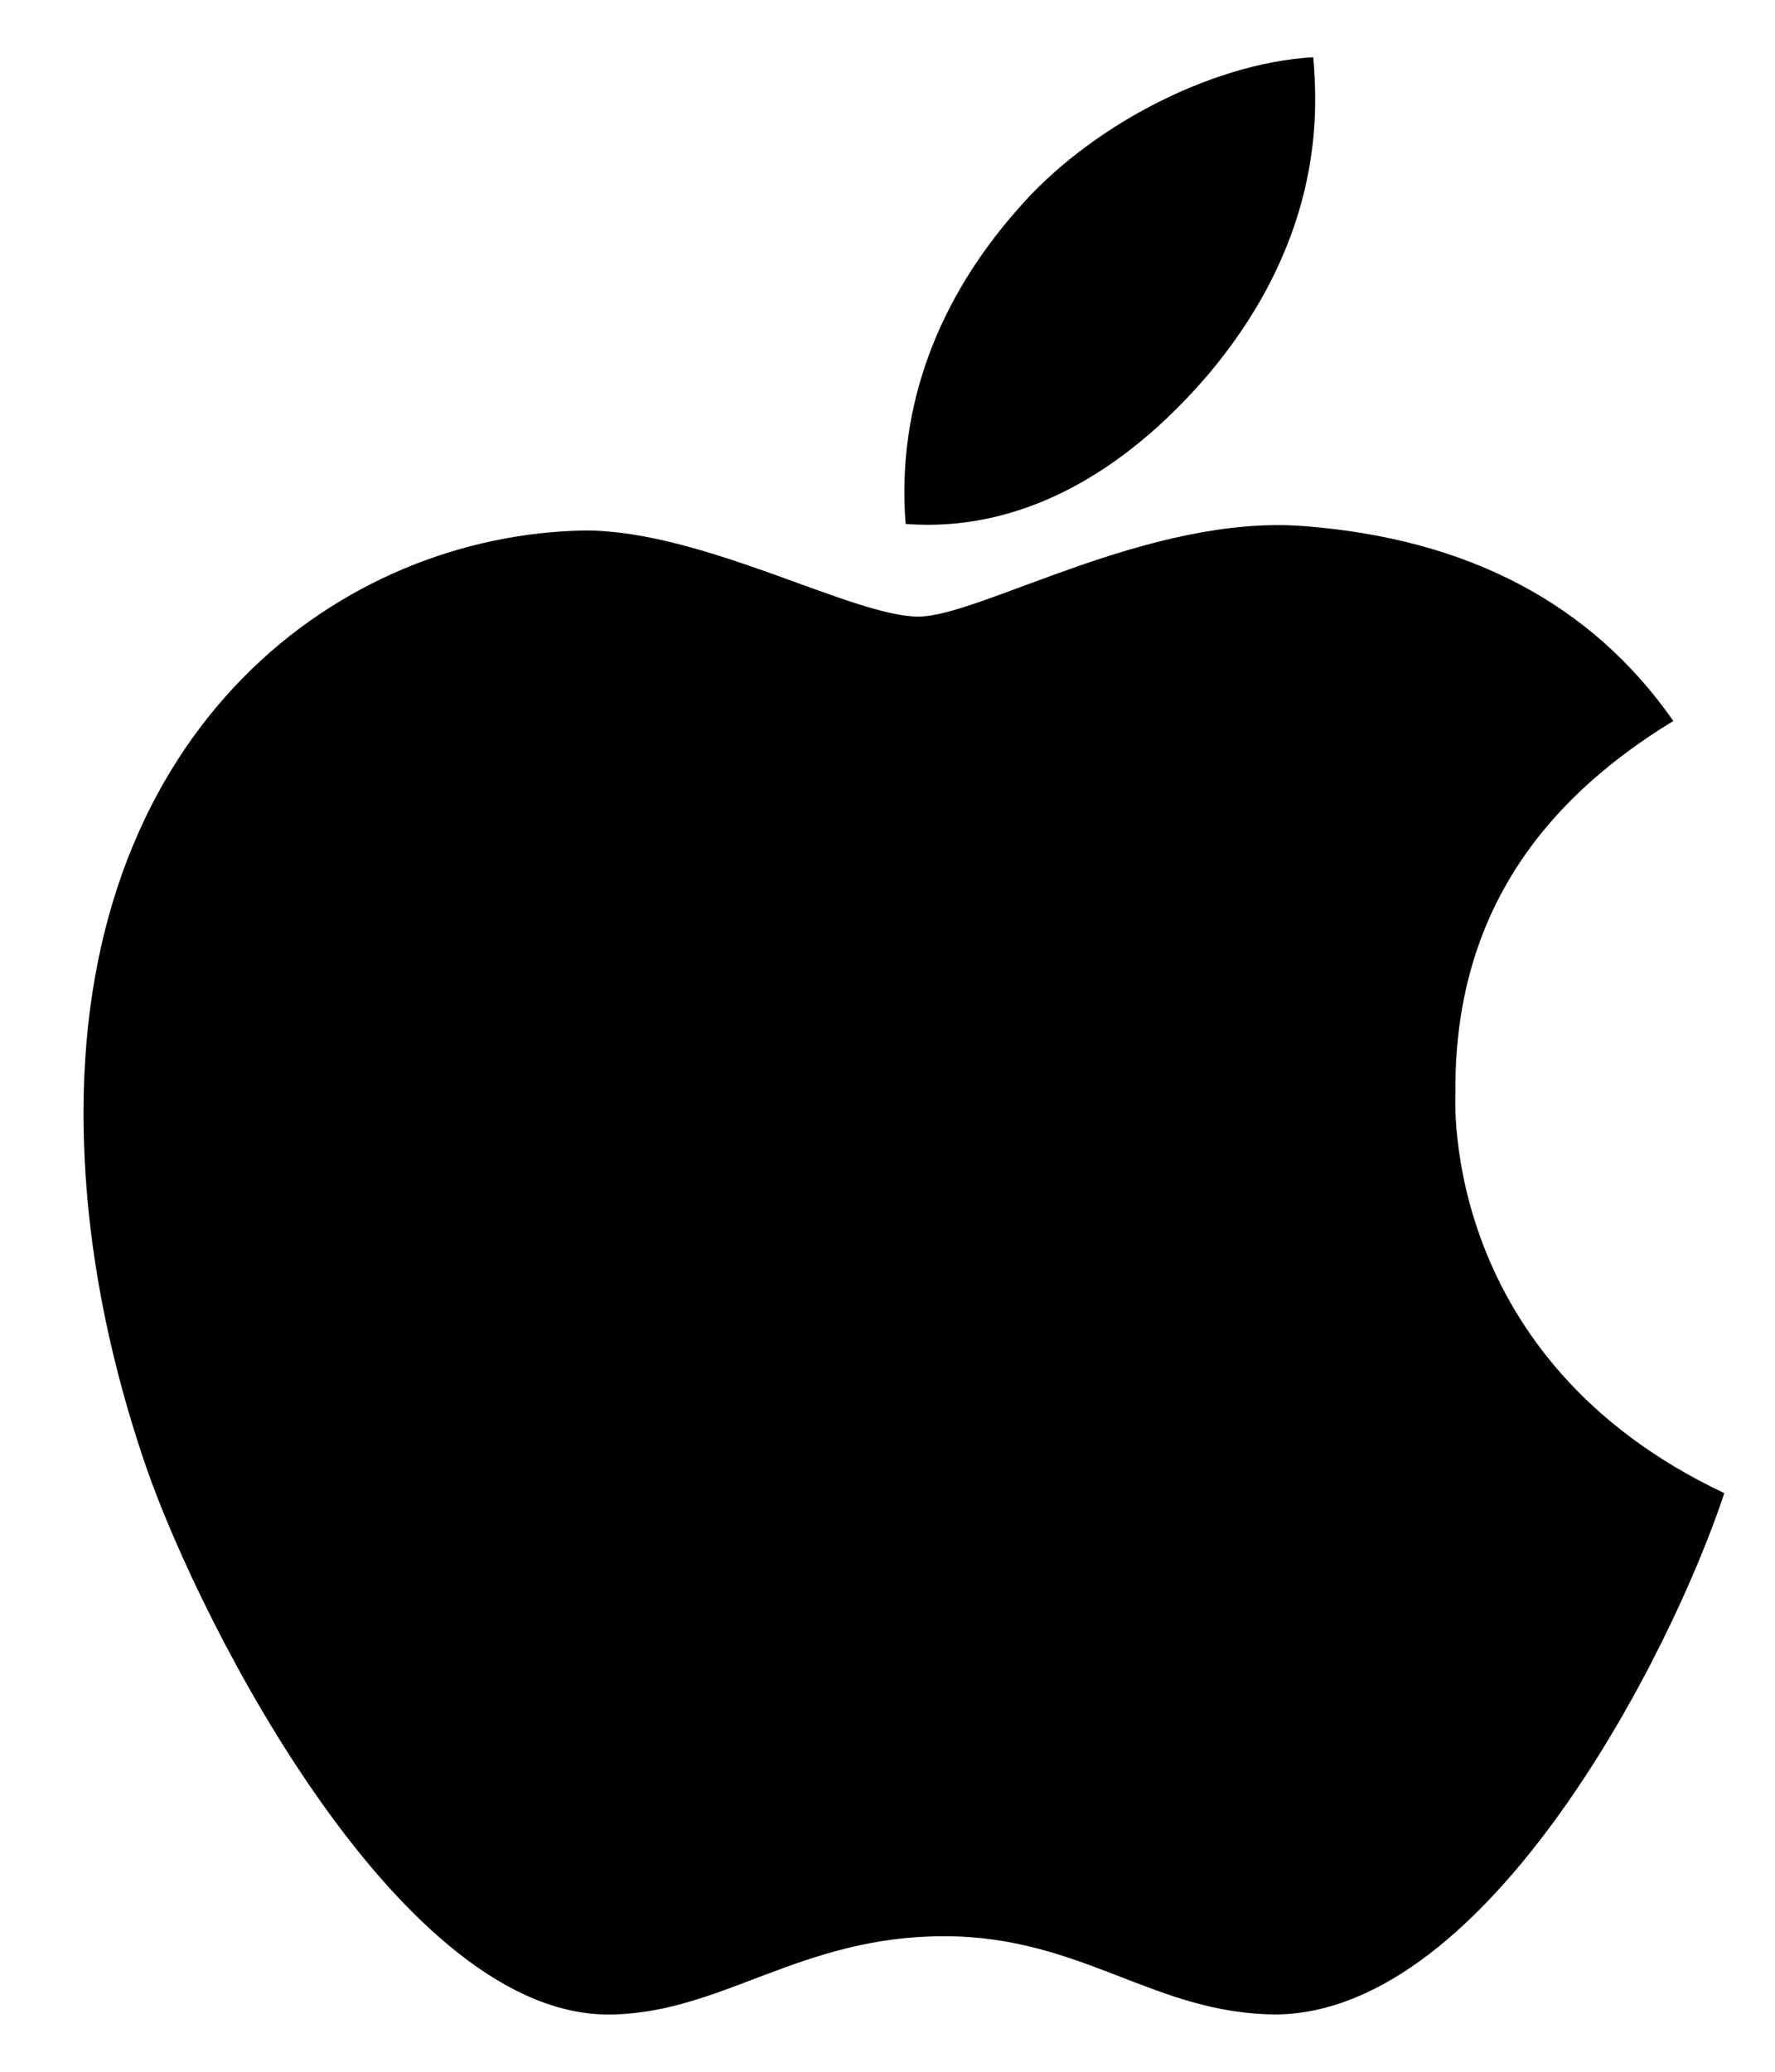 <svg xmlns="http://www.w3.org/2000/svg" width="18" height="21" viewBox="0 0 18 21" fill="none"><path d="M14.759 11.064C14.75 9.439 15.484 8.212 16.969 7.308C16.138 6.117 14.883 5.461 13.225 5.333C11.655 5.209 9.94 6.25 9.312 6.25C8.649 6.25 7.129 5.377 5.935 5.377C3.468 5.417 0.847 7.348 0.847 11.277C0.847 12.437 1.059 13.636 1.483 14.873C2.049 16.499 4.091 20.485 6.222 20.419C7.336 20.392 8.123 19.626 9.573 19.626C10.979 19.626 11.708 20.419 12.951 20.419C15.099 20.388 16.947 16.765 17.486 15.135C14.604 13.775 14.759 11.149 14.759 11.064ZM12.257 3.791C13.463 2.356 13.353 1.05 13.318 0.58C12.252 0.642 11.019 1.307 10.316 2.126C9.542 3.003 9.087 4.088 9.184 5.311C10.338 5.399 11.39 4.806 12.257 3.791Z" fill="black"></path></svg>